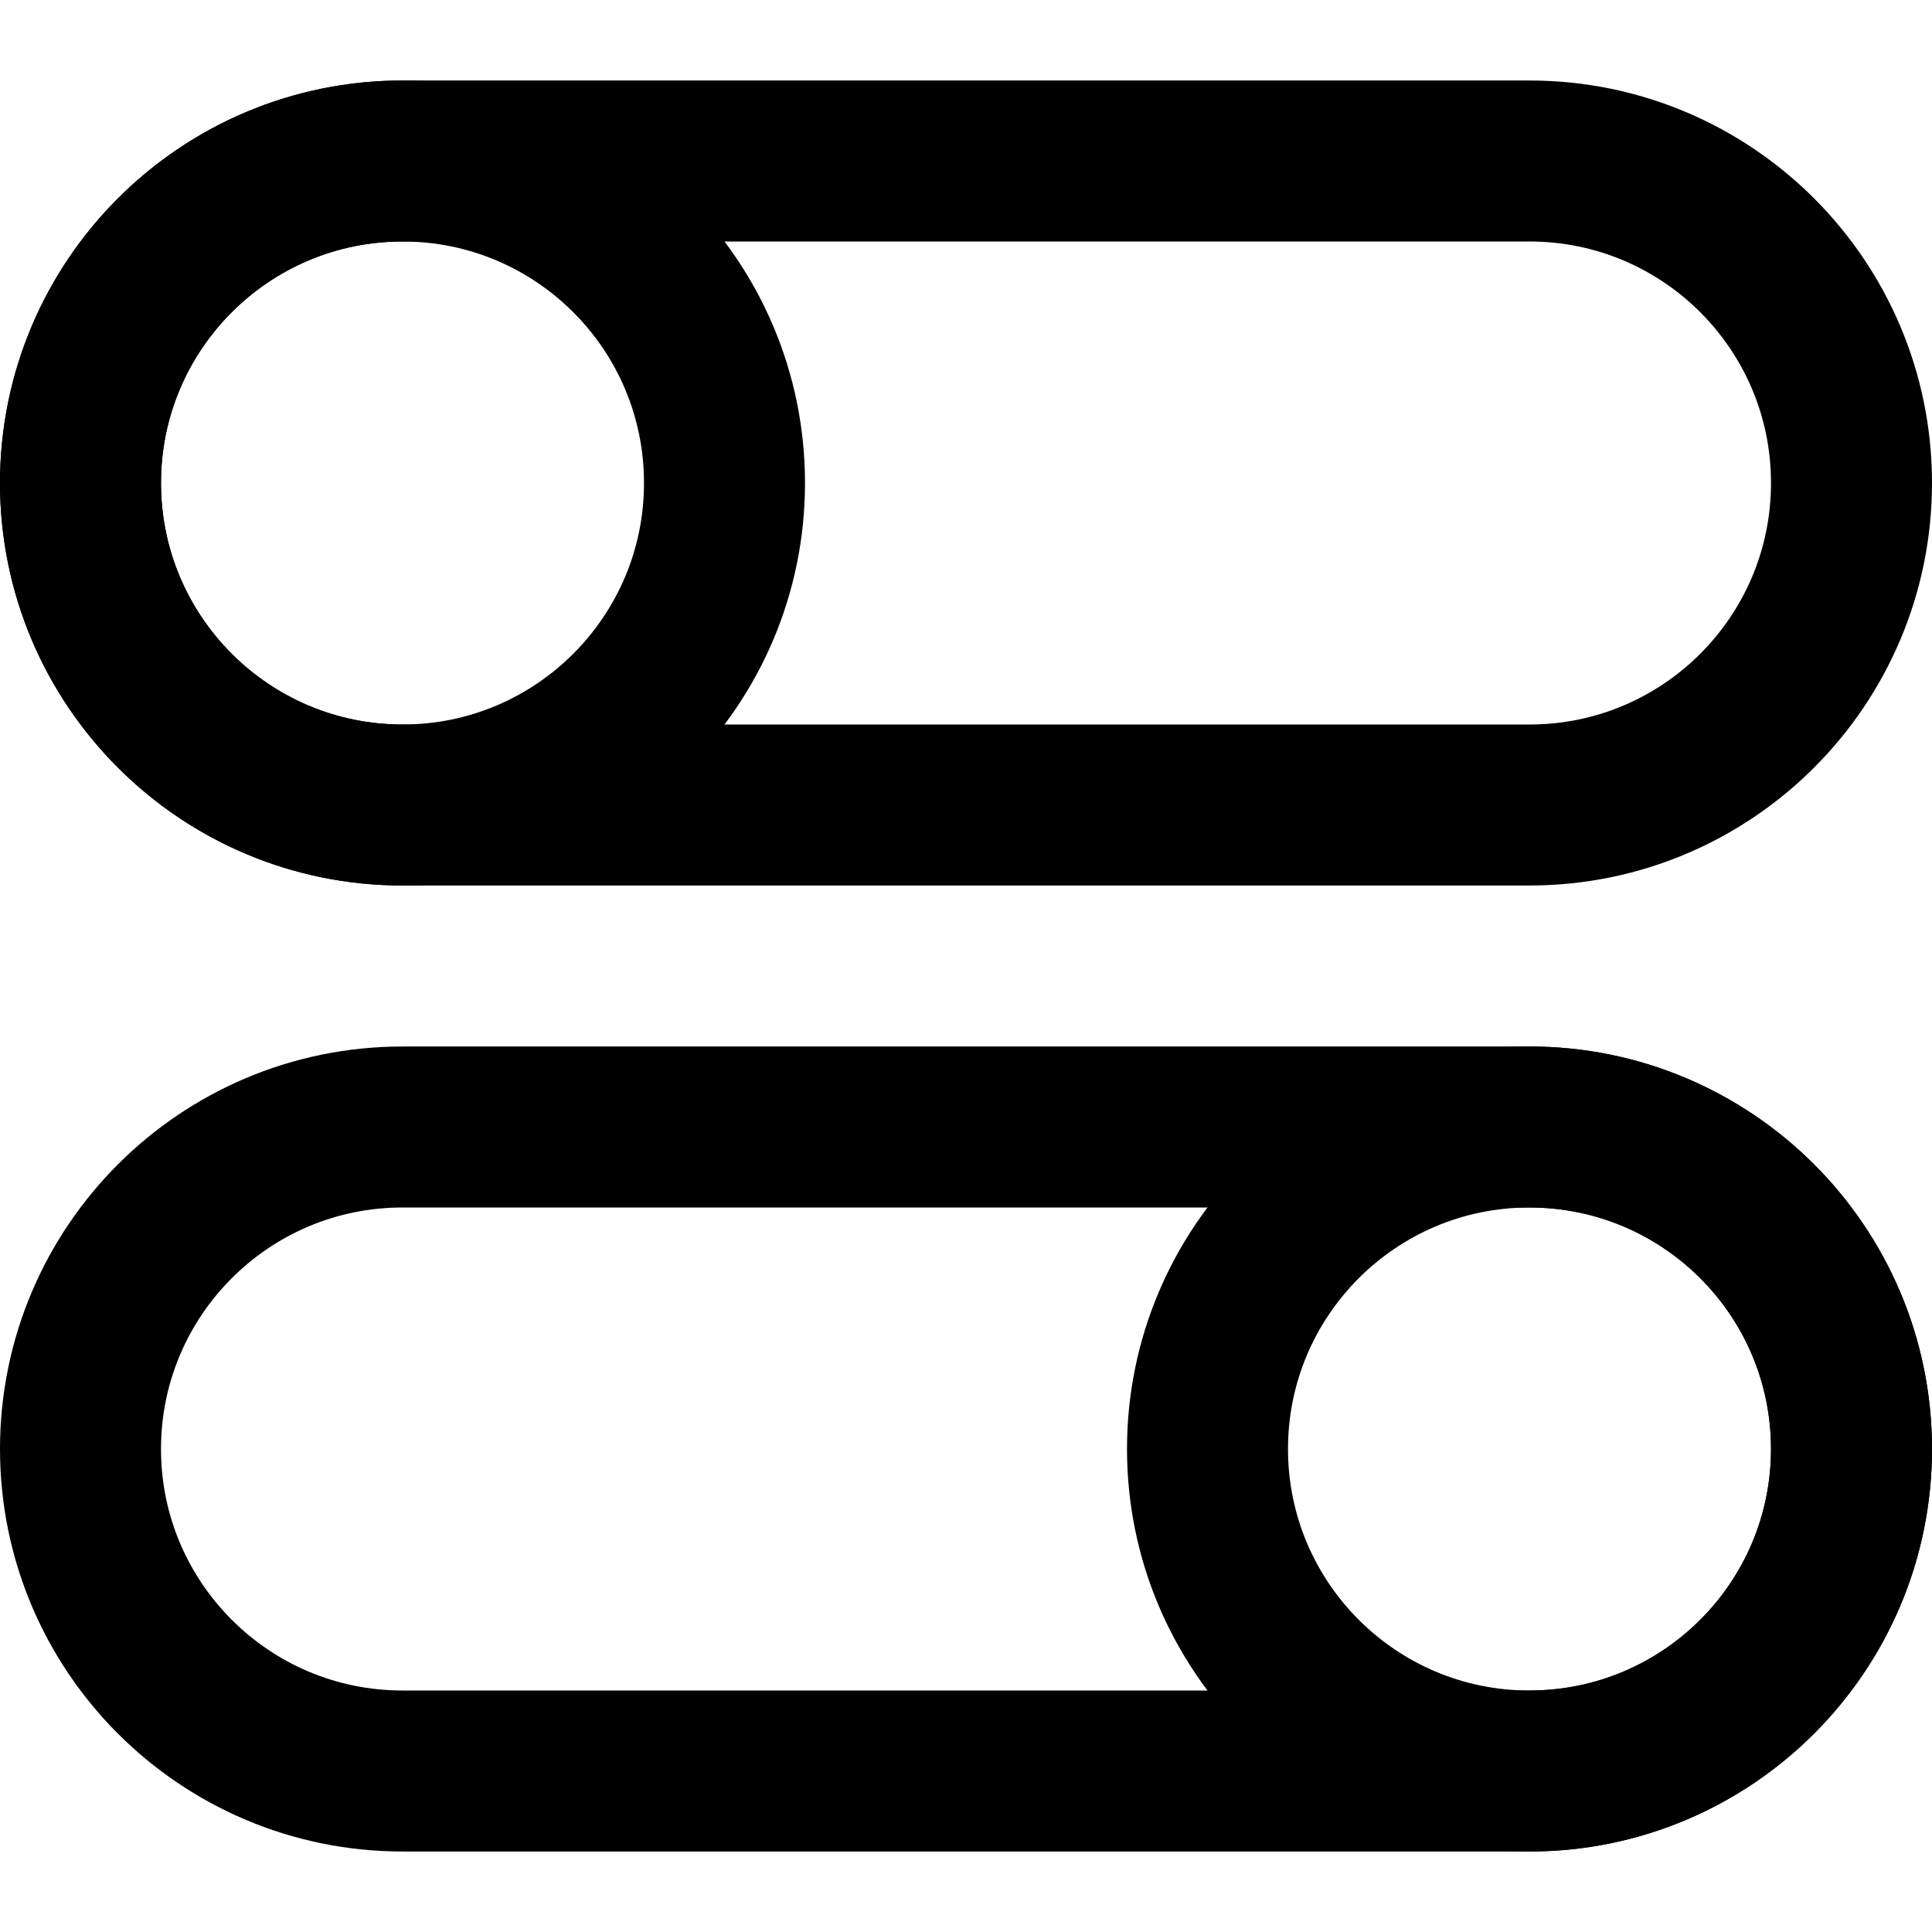 <svg enable-background="new 0 0 24 24" viewBox="0 0 24 24" xmlns="http://www.w3.org/2000/svg"><g style="fill:none;stroke:#000;stroke-width:2;stroke-linecap:round;stroke-linejoin:round;stroke-miterlimit:10"><path d="m11 2h8c2.209 0 4 1.791 4 4 0 2.209-1.791 4-4 4h-14c-2.209 0-4-1.791-4-4 0-2.209 1.791-4 4-4z"/><path d="m5 10c-2.209 0-4-1.791-4-4 0-2.209 1.791-4 4-4 2.209 0 4 1.791 4 4 0 2.209-1.791 4-4 4z"/><path d="m13 22h-8c-2.209 0-4-1.791-4-4 0-2.209 1.791-4 4-4h14c2.209 0 4 1.791 4 4 0 2.209-1.791 4-4 4z"/><path d="m19 14c2.209 0 4 1.791 4 4 0 2.209-1.791 4-4 4-2.209 0-4-1.791-4-4 0-2.209 1.791-4 4-4z"/></g></svg>